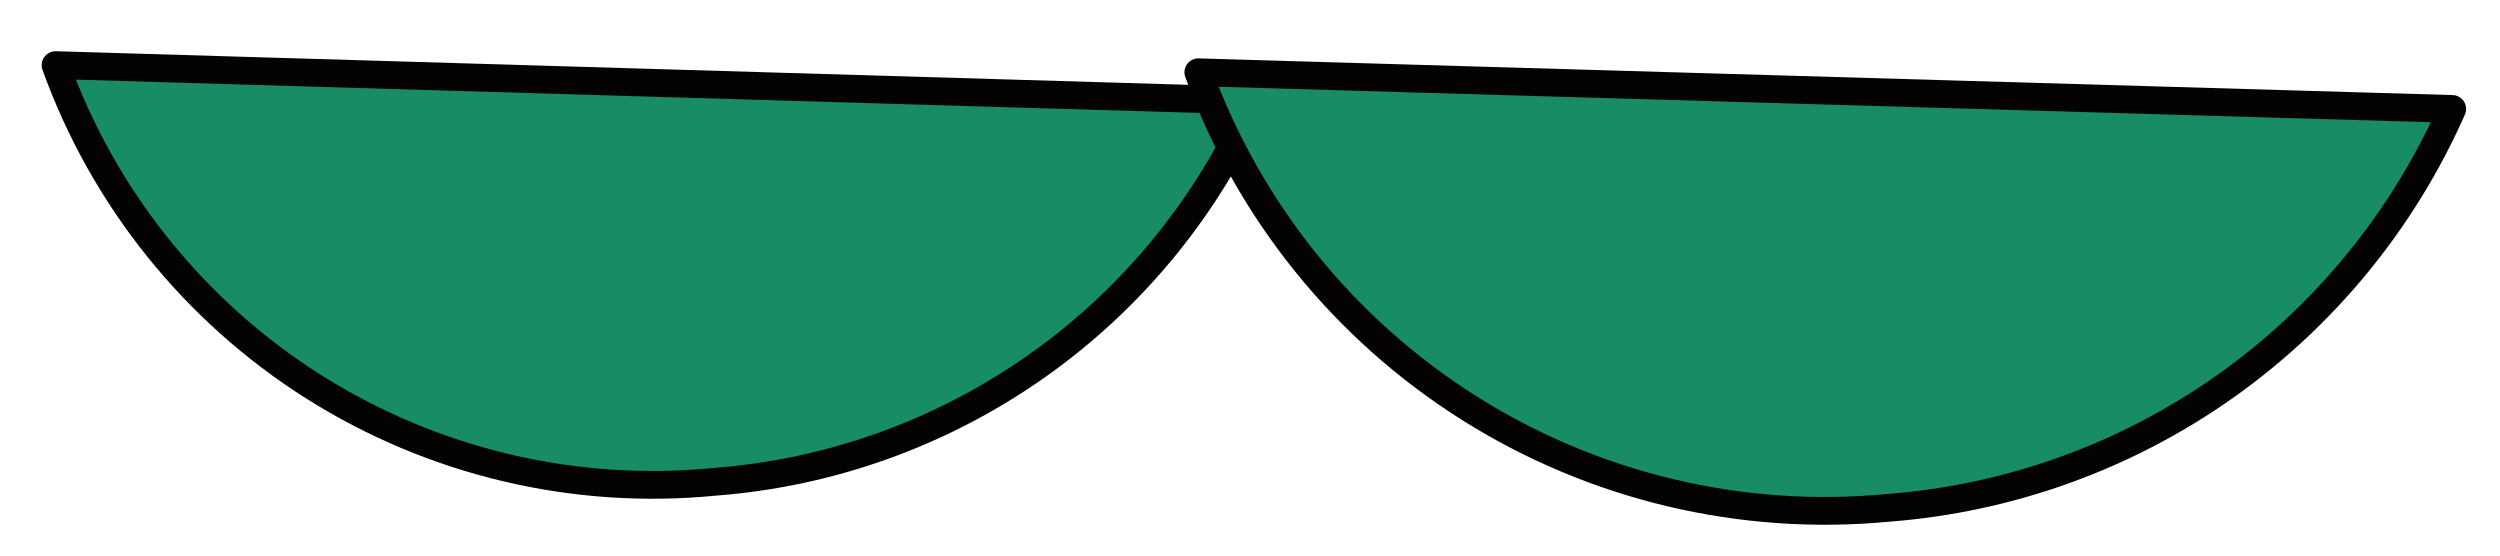 <?xml version="1.0" encoding="UTF-8"?> <svg xmlns="http://www.w3.org/2000/svg" width="45" height="10" viewBox="0 0 45 10" fill="none"> <path d="M1 1.172L22.58 1.812C21.732 3.726 20.381 5.374 18.672 6.582C16.962 7.79 14.957 8.512 12.87 8.672C10.339 8.922 7.797 8.32 5.646 6.962C3.496 5.603 1.861 3.565 1 1.172V1.172Z" fill="#178C67" stroke="#040203" stroke-width="0.5" stroke-linecap="round" stroke-linejoin="round"></path> <path d="M21.57 1.301L44.14 1.961C43.255 3.963 41.844 5.688 40.057 6.953C38.27 8.217 36.173 8.973 33.99 9.141C31.344 9.394 28.689 8.762 26.441 7.343C24.193 5.924 22.48 3.799 21.57 1.301Z" fill="#178C67" stroke="#040203" stroke-width="0.5" stroke-linecap="round" stroke-linejoin="round"></path> </svg> 